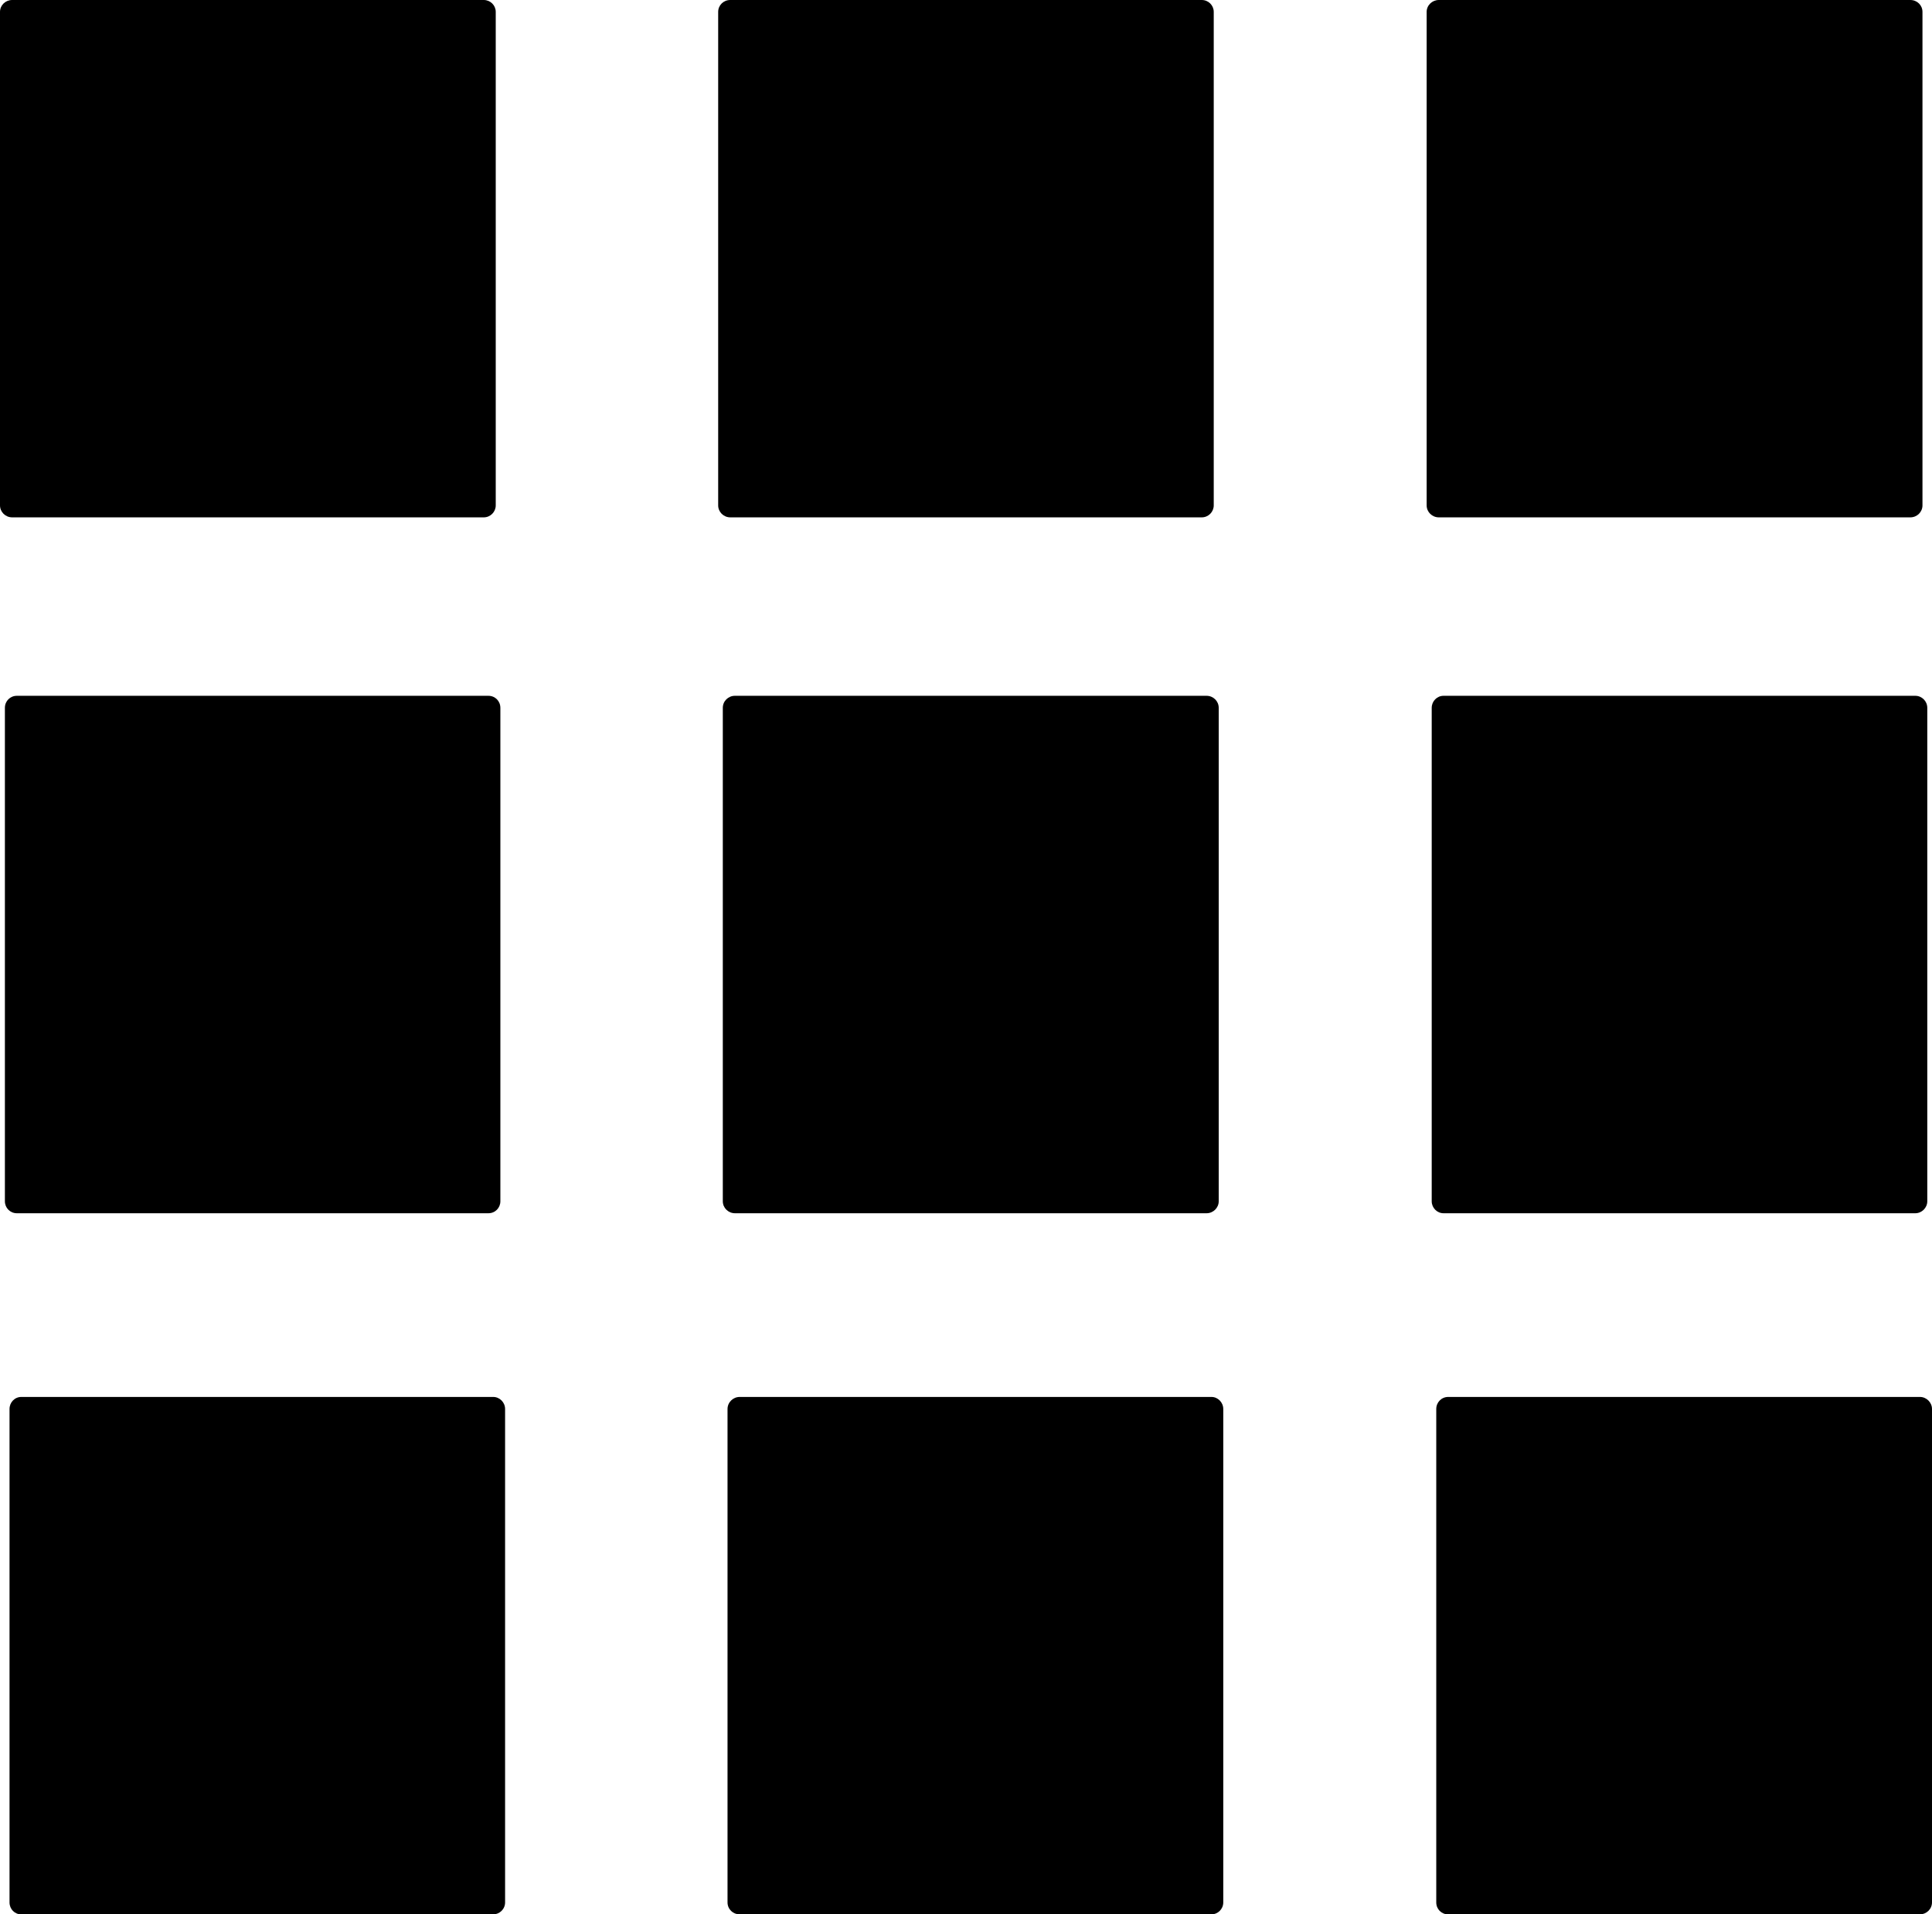 <?xml version="1.0" encoding="iso-8859-1"?>
<!-- Generator: Adobe Illustrator 16.0.0, SVG Export Plug-In . SVG Version: 6.00 Build 0)  -->
<!DOCTYPE svg PUBLIC "-//W3C//DTD SVG 1.1//EN" "http://www.w3.org/Graphics/SVG/1.1/DTD/svg11.dtd">
<svg version="1.1" id="Capa_1" xmlns="http://www.w3.org/2000/svg" xmlns:xlink="http://www.w3.org/1999/xlink" x="0px" y="0px"
	 width="22.105px" height="21.906px" viewBox="0 0 22.105 21.906" style="enable-background:new 0 0 22.105 21.906;"
	 xml:space="preserve">
<path d="M5.535,5.92c0.076,0,0.137-0.062,0.137-0.137V0.136C5.672,0.061,5.611,0,5.535,0H0.139C0.062,0,0,0.061,0,0.136v5.647
	C0,5.858,0.062,5.92,0.139,5.92H5.535z"/>
<path d="M13.75,5.92c0.076,0,0.137-0.062,0.137-0.137V0.136C13.887,0.061,13.826,0,13.75,0H8.355C8.277,0,8.217,0.061,8.217,0.136
	v5.647c0,0.075,0.061,0.137,0.139,0.137H13.75z"/>
<path d="M21.967,15.985H16.57c-0.078,0-0.137,0.062-0.137,0.138v5.646c0,0.077,0.059,0.137,0.137,0.137h5.396
	c0.074,0,0.139-0.06,0.139-0.137v-5.646C22.105,16.047,22.041,15.985,21.967,15.985z"/>
<path d="M13.805,13.883c0.076,0,0.139-0.062,0.139-0.137V8.1c0-0.077-0.062-0.138-0.139-0.138H8.408
	C8.332,7.962,8.27,8.023,8.27,8.1v5.646c0,0.075,0.062,0.137,0.139,0.137H13.805z"/>
<path d="M13.861,15.985H8.463c-0.076,0-0.139,0.062-0.139,0.138v5.646c0,0.077,0.062,0.137,0.139,0.137h5.398
	c0.072,0,0.135-0.06,0.135-0.137v-5.646C13.996,16.047,13.934,15.985,13.861,15.985z"/>
<path d="M5.643,15.985H0.244c-0.076,0-0.135,0.062-0.135,0.138v5.646c0,0.077,0.059,0.137,0.135,0.137h5.398
	c0.074,0,0.137-0.06,0.137-0.137v-5.646C5.779,16.047,5.717,15.985,5.643,15.985z"/>
<path d="M21.914,13.883c0.074,0,0.137-0.062,0.137-0.137V8.1c0-0.077-0.062-0.138-0.137-0.138h-5.398
	c-0.074,0-0.135,0.061-0.135,0.138v5.646c0,0.075,0.061,0.137,0.135,0.137H21.914z"/>
<path d="M21.857,5.92c0.078,0,0.139-0.062,0.139-0.137V0.136C21.996,0.061,21.936,0,21.857,0h-5.395
	c-0.076,0-0.139,0.061-0.139,0.136v5.647c0,0.075,0.062,0.137,0.139,0.137H21.857z"/>
<path d="M5.588,13.883c0.078,0,0.137-0.062,0.137-0.137V8.1c0-0.077-0.059-0.138-0.137-0.138H0.193
	c-0.078,0-0.137,0.061-0.137,0.138v5.646c0,0.075,0.059,0.137,0.137,0.137H5.588z"/>
<g>
</g>
<g>
</g>
<g>
</g>
<g>
</g>
<g>
</g>
<g>
</g>
<g>
</g>
<g>
</g>
<g>
</g>
<g>
</g>
<g>
</g>
<g>
</g>
<g>
</g>
<g>
</g>
<g>
</g>
</svg>
